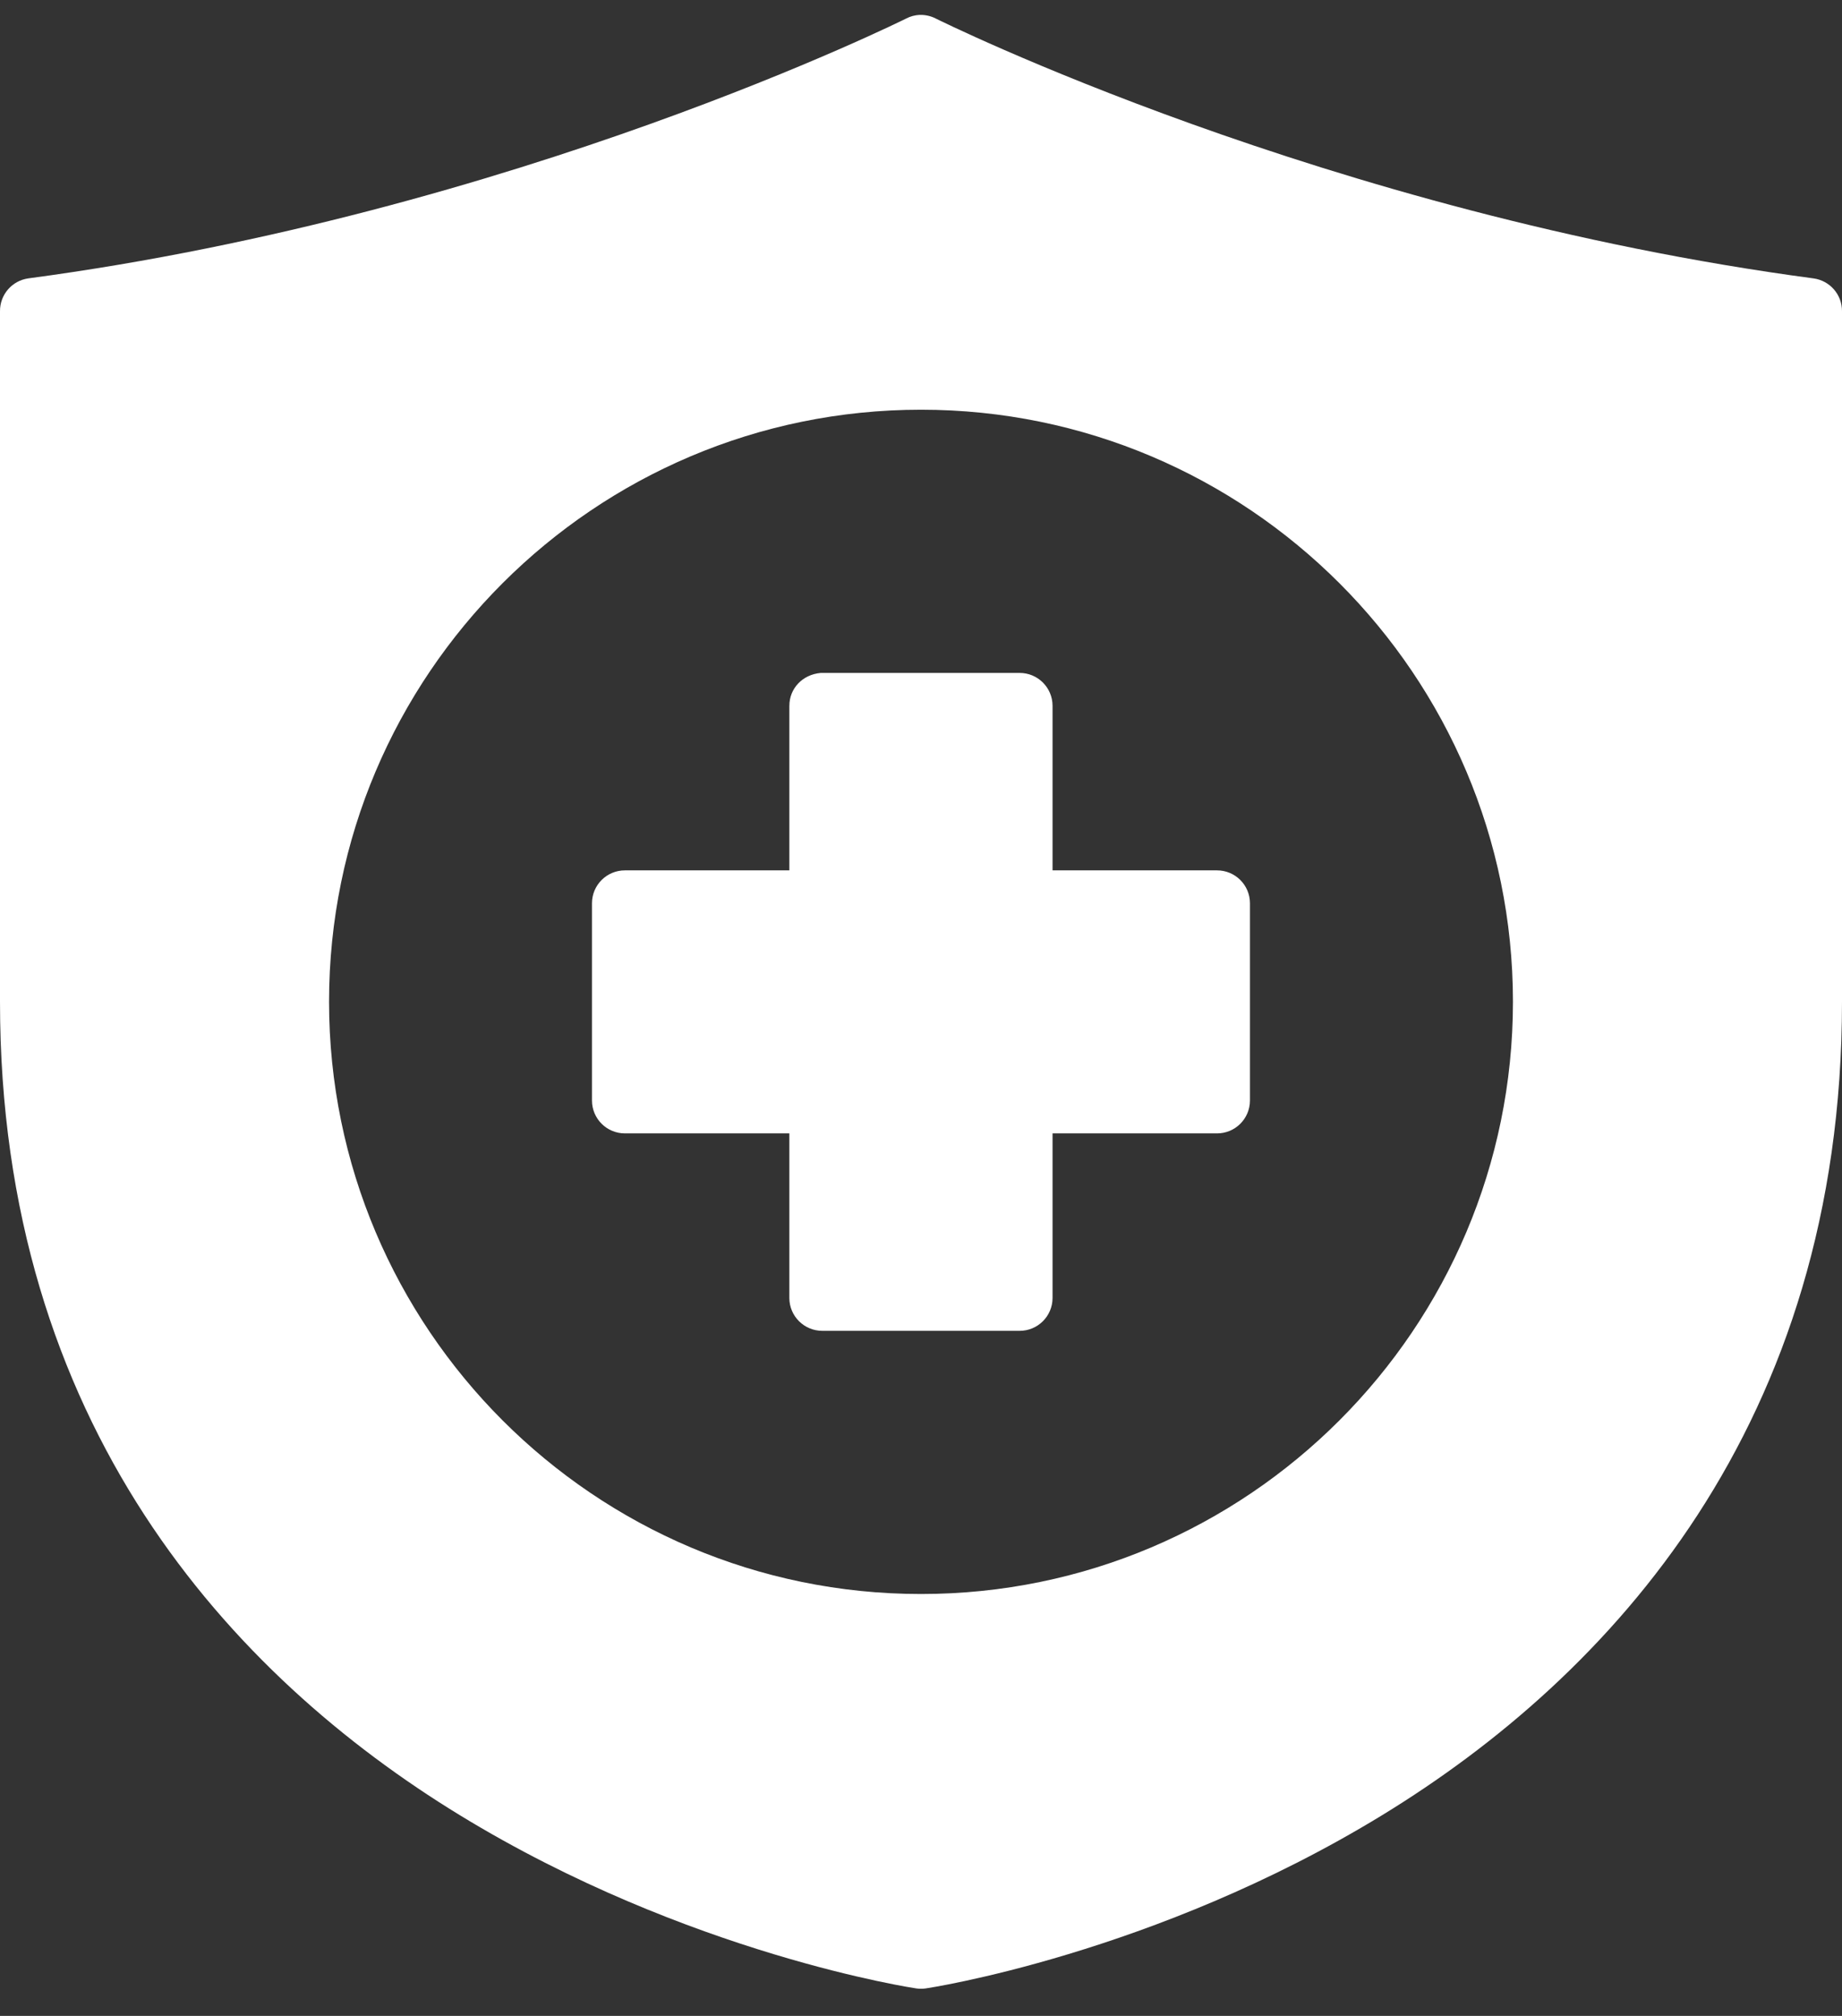 <?xml version="1.0" encoding="UTF-8"?>
<svg xmlns="http://www.w3.org/2000/svg" width="53" height="58" viewBox="0 0 53 58" fill="none">
  <rect x="0" y="0" width="53" height="58" fill="#333333" stroke="none"/>
  <g clip-path="url(#clip0_2078_3645)">
    <path d="M26.464 0.428C26.327 0.435 26.193 0.47 26.073 0.533C26.073 0.533 14.833 6.139 0.817 8.009C0.346 8.074 -0.004 8.478 -0 8.954V28.821C-0 40.992 6.664 48.212 13.233 52.227C19.803 56.242 26.359 57.209 26.359 57.209C26.453 57.223 26.547 57.223 26.641 57.209C26.641 57.209 33.197 56.242 39.766 52.227C46.336 48.212 53 40.993 53 28.822V8.954C53.003 8.478 52.653 8.075 52.182 8.01C38.167 6.141 26.927 0.534 26.927 0.534C26.784 0.461 26.625 0.424 26.464 0.429V0.428ZM26.5 11.788C35.897 11.788 43.532 19.423 43.532 28.821C43.532 38.219 35.898 45.862 26.5 45.862C17.102 45.862 9.468 38.219 9.468 28.821C9.468 19.423 17.103 11.788 26.5 11.788ZM22.712 20.304V25.042H17.983C17.46 25.04 17.035 25.462 17.033 25.985V31.666C17.035 32.189 17.46 32.611 17.983 32.609H22.712V37.347C22.714 37.87 23.14 38.292 23.664 38.29H29.335C29.858 38.292 30.283 37.87 30.285 37.347V32.609H35.015C35.538 32.611 35.963 32.189 35.965 31.666V25.985C35.963 25.462 35.538 25.04 35.015 25.042H30.285V20.304C30.283 19.781 29.858 19.359 29.335 19.361H23.616C23.082 19.408 22.712 19.817 22.713 20.304H22.712Z" fill="white"></path>
  </g>
  <defs>
    <clipPath id="clip0_2078_3645">
      <rect width="53" height="56.792" fill="white" transform="translate(0 0.428)"></rect>
    </clipPath>
  </defs>
</svg>
